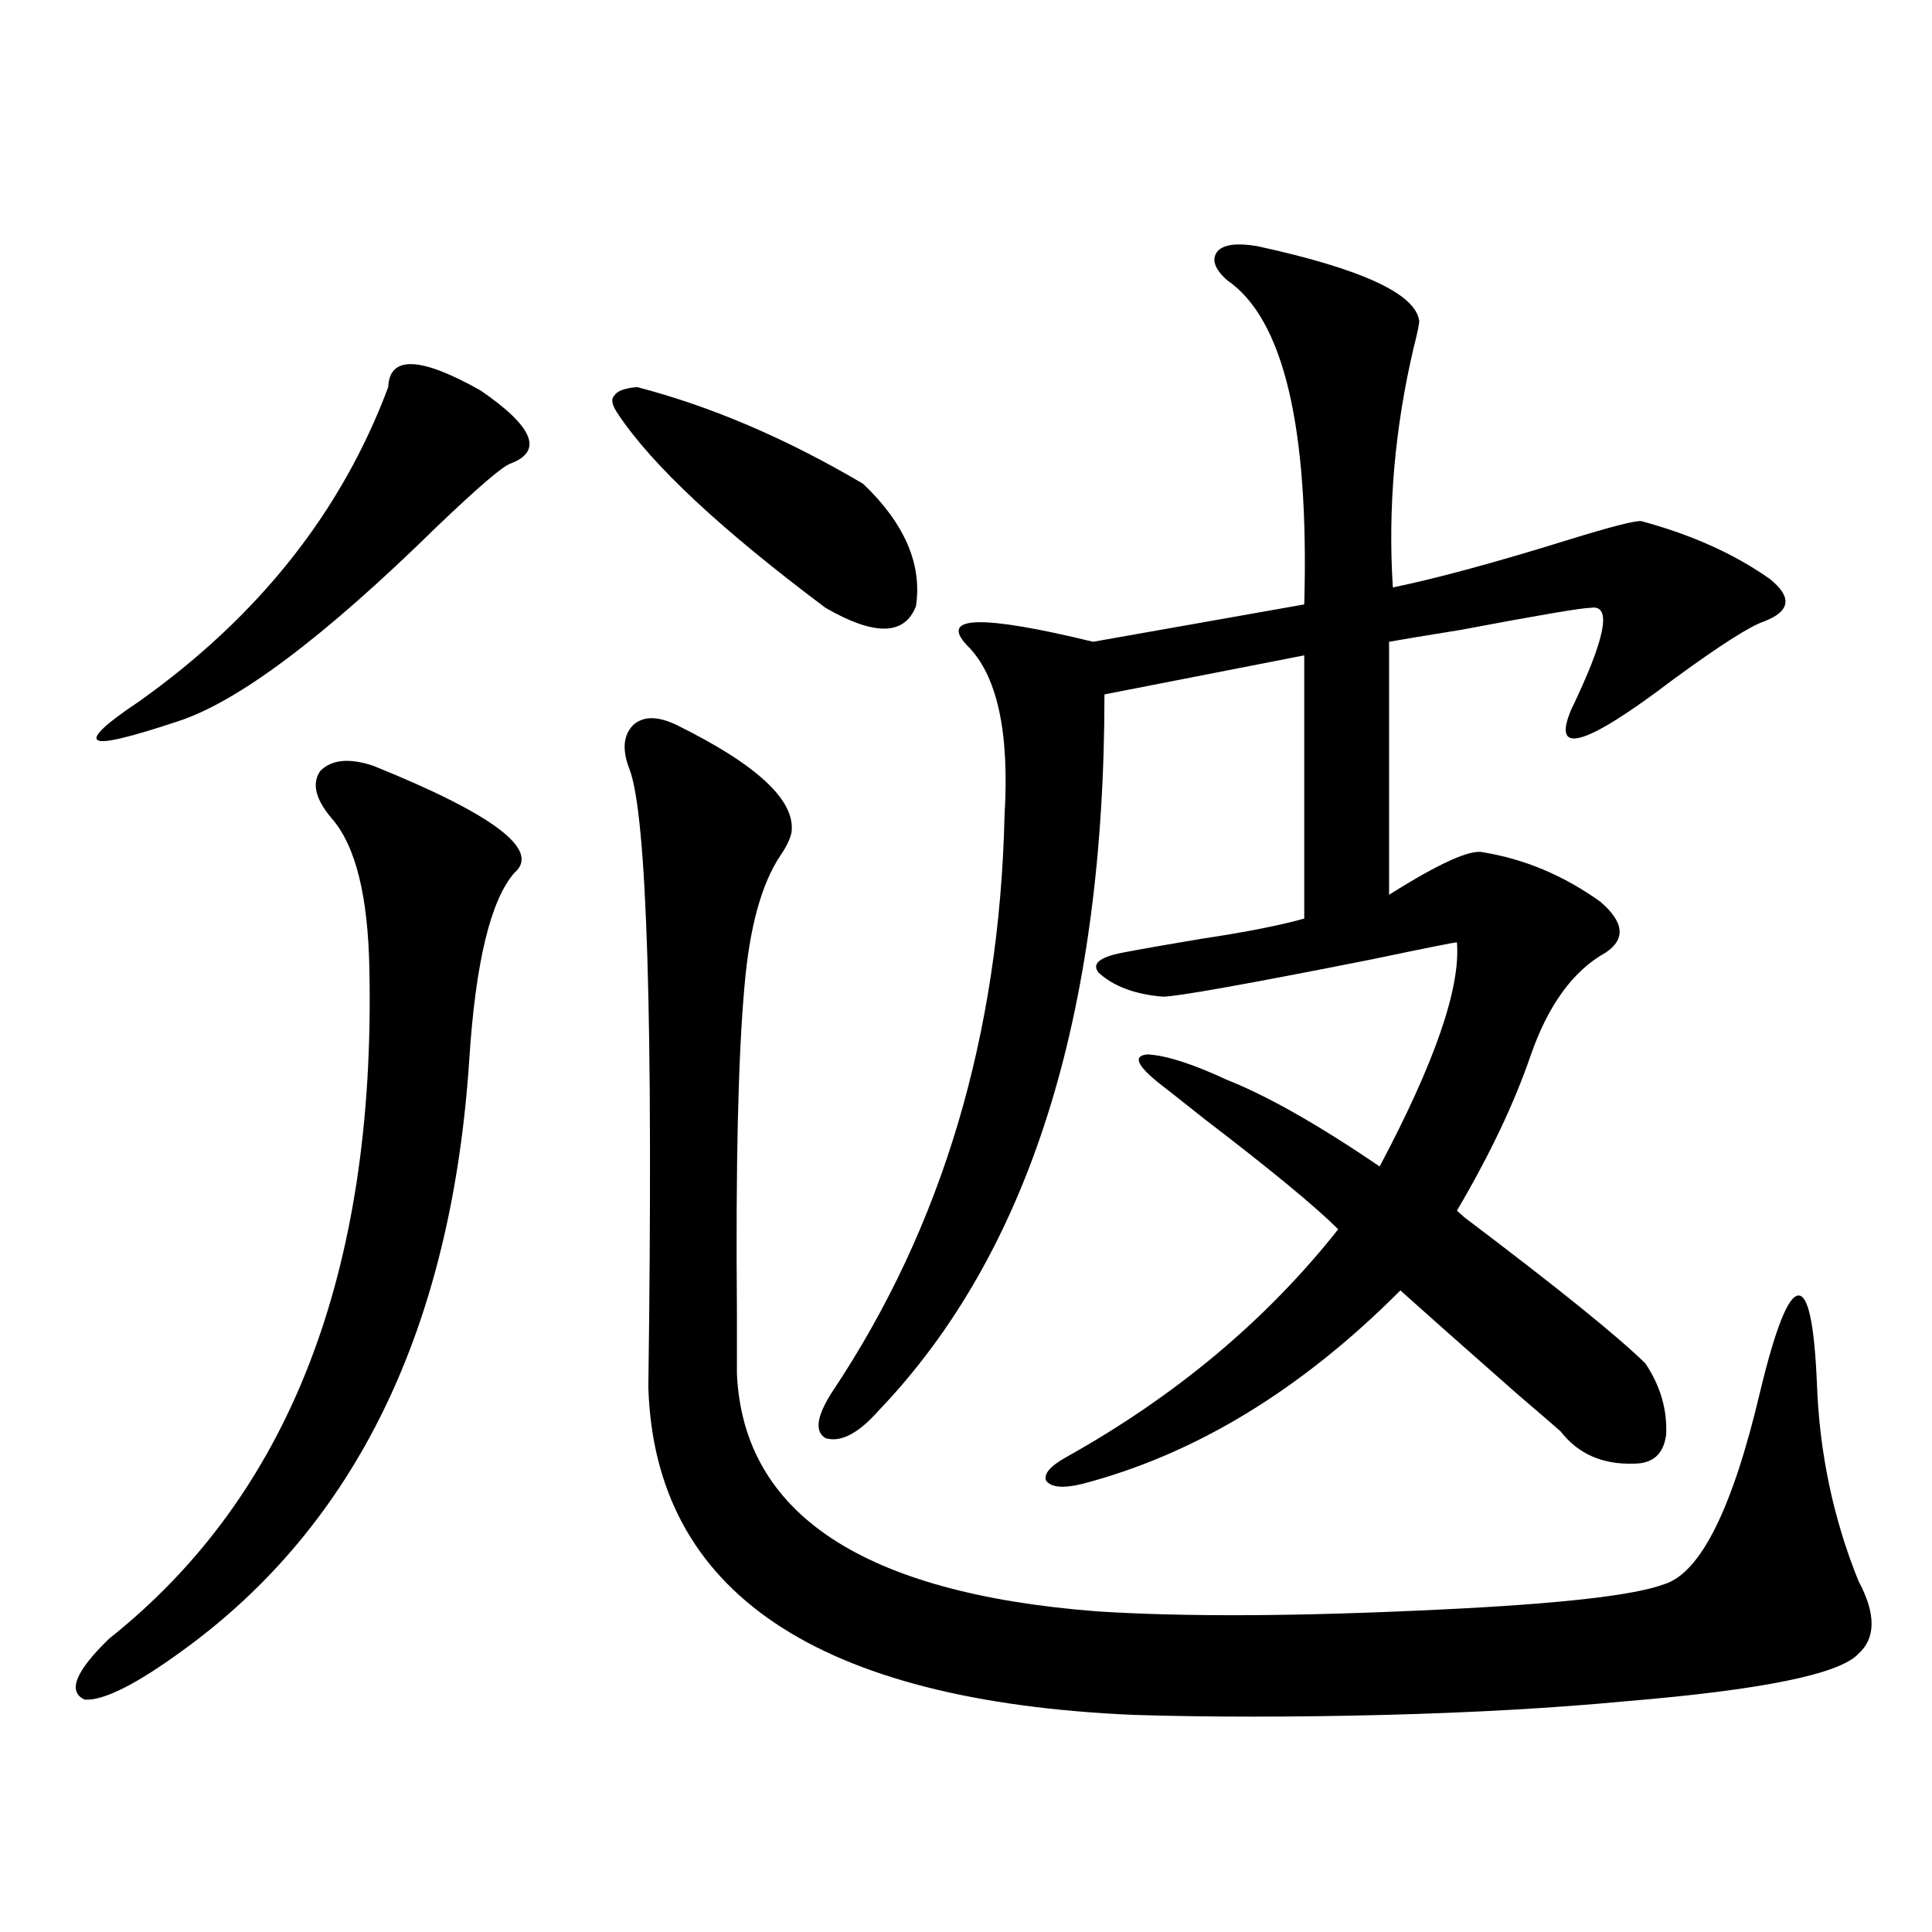 <?xml version="1.0" encoding="utf-8"?>
<!-- Generator: Adobe Illustrator 16.0.0, SVG Export Plug-In . SVG Version: 6.00 Build 0)  -->
<!DOCTYPE svg PUBLIC "-//W3C//DTD SVG 1.1//EN" "http://www.w3.org/Graphics/SVG/1.1/DTD/svg11.dtd">
<svg version="1.1" id="图层_1" xmlns="http://www.w3.org/2000/svg" xmlns:xlink="http://www.w3.org/1999/xlink" x="0px" y="0px"
	 width="1000px" height="1000px" viewBox="0 0 1000 1000" enable-background="new 0 0 1000 1000" xml:space="preserve">
<path d="M193.142,396.34c62.437,25.2,86.827,43.657,73.168,55.371c-12.362,14.063-20.167,46.294-23.414,96.68
	c-9.115,138.867-58.535,240.82-148.289,305.859c-24.07,17.578-40.975,26.065-50.73,25.488c-9.116-4.105-4.878-14.652,12.683-31.641
	c93-73.828,137.877-189.253,134.631-346.289c-0.656-38.081-7.165-64.16-19.512-78.223c-8.46-9.956-10.412-18.154-5.854-24.609
	C171.679,393.127,180.779,392.248,193.142,396.34z M200.947,200.344c0.64-16.396,16.585-15.82,47.803,1.758
	c27.316,18.76,32.515,31.353,15.609,37.793c-3.902,1.182-16.585,12.017-38.047,32.52C167.777,329.846,122.9,363.532,91.681,373.488
	c-24.725,8.213-38.383,11.426-40.975,9.668c-3.262-1.758,3.902-8.486,21.463-20.215
	C133.951,318.996,176.877,264.807,200.947,200.344z M329.724,200.344c38.368,9.971,77.392,26.67,117.07,50.098
	c21.463,20.518,30.563,41.611,27.316,63.281c-5.854,15.244-21.463,15.532-46.828,0.879c-53.992-40.43-89.754-73.828-107.314-100.195
	c-3.262-4.683-3.902-7.91-1.951-9.668C319.313,202.404,323.215,200.935,329.724,200.344z M350.211,375.246
	c41.615,20.518,61.462,38.975,59.511,55.371c-0.655,3.516-2.606,7.622-5.854,12.305c-9.756,14.653-15.944,37.217-18.536,67.676
	c-3.262,36.338-4.558,92.588-3.902,168.75c0,14.653,0,25.2,0,31.641c3.247,72.661,65.364,113.682,186.337,123.047
	c45.518,2.926,104.388,2.637,176.581-0.879c62.438-2.938,101.461-7.319,117.07-13.184c18.856-5.85,35.441-39.248,49.755-100.195
	c7.805-32.217,14.299-48.628,19.512-49.219c5.198-0.576,8.445,14.653,9.756,45.703c1.296,35.747,8.445,69.736,21.463,101.953
	c9.101,16.988,9.101,29.581,0,37.793c-9.756,10.547-50.09,18.746-120.973,24.609c-37.072,3.516-78.702,5.851-124.875,7.031
	c-46.828,1.168-89.754,1.168-128.777,0c-164.554-7.031-248.454-63.569-251.701-169.629c2.592-189.253-0.655-295.889-9.756-319.922
	c-3.902-9.956-3.262-17.578,1.951-22.852C332.971,370.563,340.455,370.563,350.211,375.246z M650.691,127.395
	c53.978,11.729,81.949,24.609,83.9,38.672c0,1.758-0.976,6.455-2.927,14.063c-9.756,41.611-13.338,82.92-10.731,123.926
	c22.759-4.683,53.002-12.881,90.729-24.609c22.759-7.031,35.441-10.244,38.048-9.668c26.006,7.031,48.124,17.002,66.34,29.883
	c11.707,9.38,10.731,16.699-2.927,21.973c-7.164,2.349-22.773,12.305-46.828,29.883c-46.188,35.156-63.748,40.142-52.682,14.941
	c0.641-1.167,1.616-3.213,2.927-6.152c14.954-32.217,17.226-47.461,6.829-45.703c-4.558,0-26.996,3.818-67.315,11.426
	c-18.216,2.939-30.578,4.985-37.072,6.152v130.957c26.006-16.396,42.271-23.73,48.779-21.973
	c21.463,3.516,41.615,12.017,60.486,25.488c12.348,10.547,13.323,19.336,2.927,26.367c-16.92,9.38-29.923,27.246-39.023,53.613
	c-8.46,24.609-21.143,51.279-38.048,79.98c0.641,0.591,1.951,1.758,3.902,3.516c48.124,36.338,79.343,61.523,93.656,75.586
	c7.805,11.729,11.372,24.033,10.731,36.914c-1.311,9.971-6.829,14.941-16.585,14.941c-16.265,0.591-28.947-4.971-38.048-16.699
	c-2.606-2.334-10.091-8.789-22.438-19.336c-30.578-26.943-50.73-44.824-60.486-53.613
	c-51.386,51.567-106.339,84.966-164.874,100.195c-9.756,2.349-15.944,1.758-18.536-1.758c-1.311-3.516,2.271-7.607,10.731-12.305
	c56.584-31.641,103.412-70.889,140.484-117.773c-11.707-11.714-34.801-30.762-69.267-57.129
	c-11.066-8.789-18.871-14.941-23.414-18.457c-11.707-9.365-13.658-14.351-5.854-14.941c9.756,0.591,23.414,4.985,40.975,13.184
	c20.808,8.213,47.148,23.154,79.022,44.824c28.612-53.901,41.95-92.573,39.999-116.016c-1.311,0-15.944,2.939-43.901,8.789
	c-65.044,12.896-101.141,19.336-108.29,19.336c-14.313-1.167-25.365-5.273-33.17-12.305c-3.902-4.683,0.32-8.198,12.683-10.547
	c9.101-1.758,22.438-4.092,39.999-7.031c23.414-3.516,41.295-7.031,53.657-10.547v-136.23l-103.412,20.215
	c0,165.825-39.023,289.463-117.07,370.898c-10.411,11.729-19.512,16.411-27.316,14.063c-5.854-3.516-4.558-11.714,3.902-24.609
	c56.584-84.951,86.172-184.268,88.778-297.949c2.592-43.354-3.902-72.646-19.512-87.891c-14.313-15.229,7.47-15.82,65.364-1.758
	l109.266-19.336c2.592-91.982-10.731-147.944-39.999-167.871c-6.509-5.85-8.14-10.835-4.878-14.941
	C633.451,126.516,640.28,125.637,650.691,127.395z"/>
</svg>
